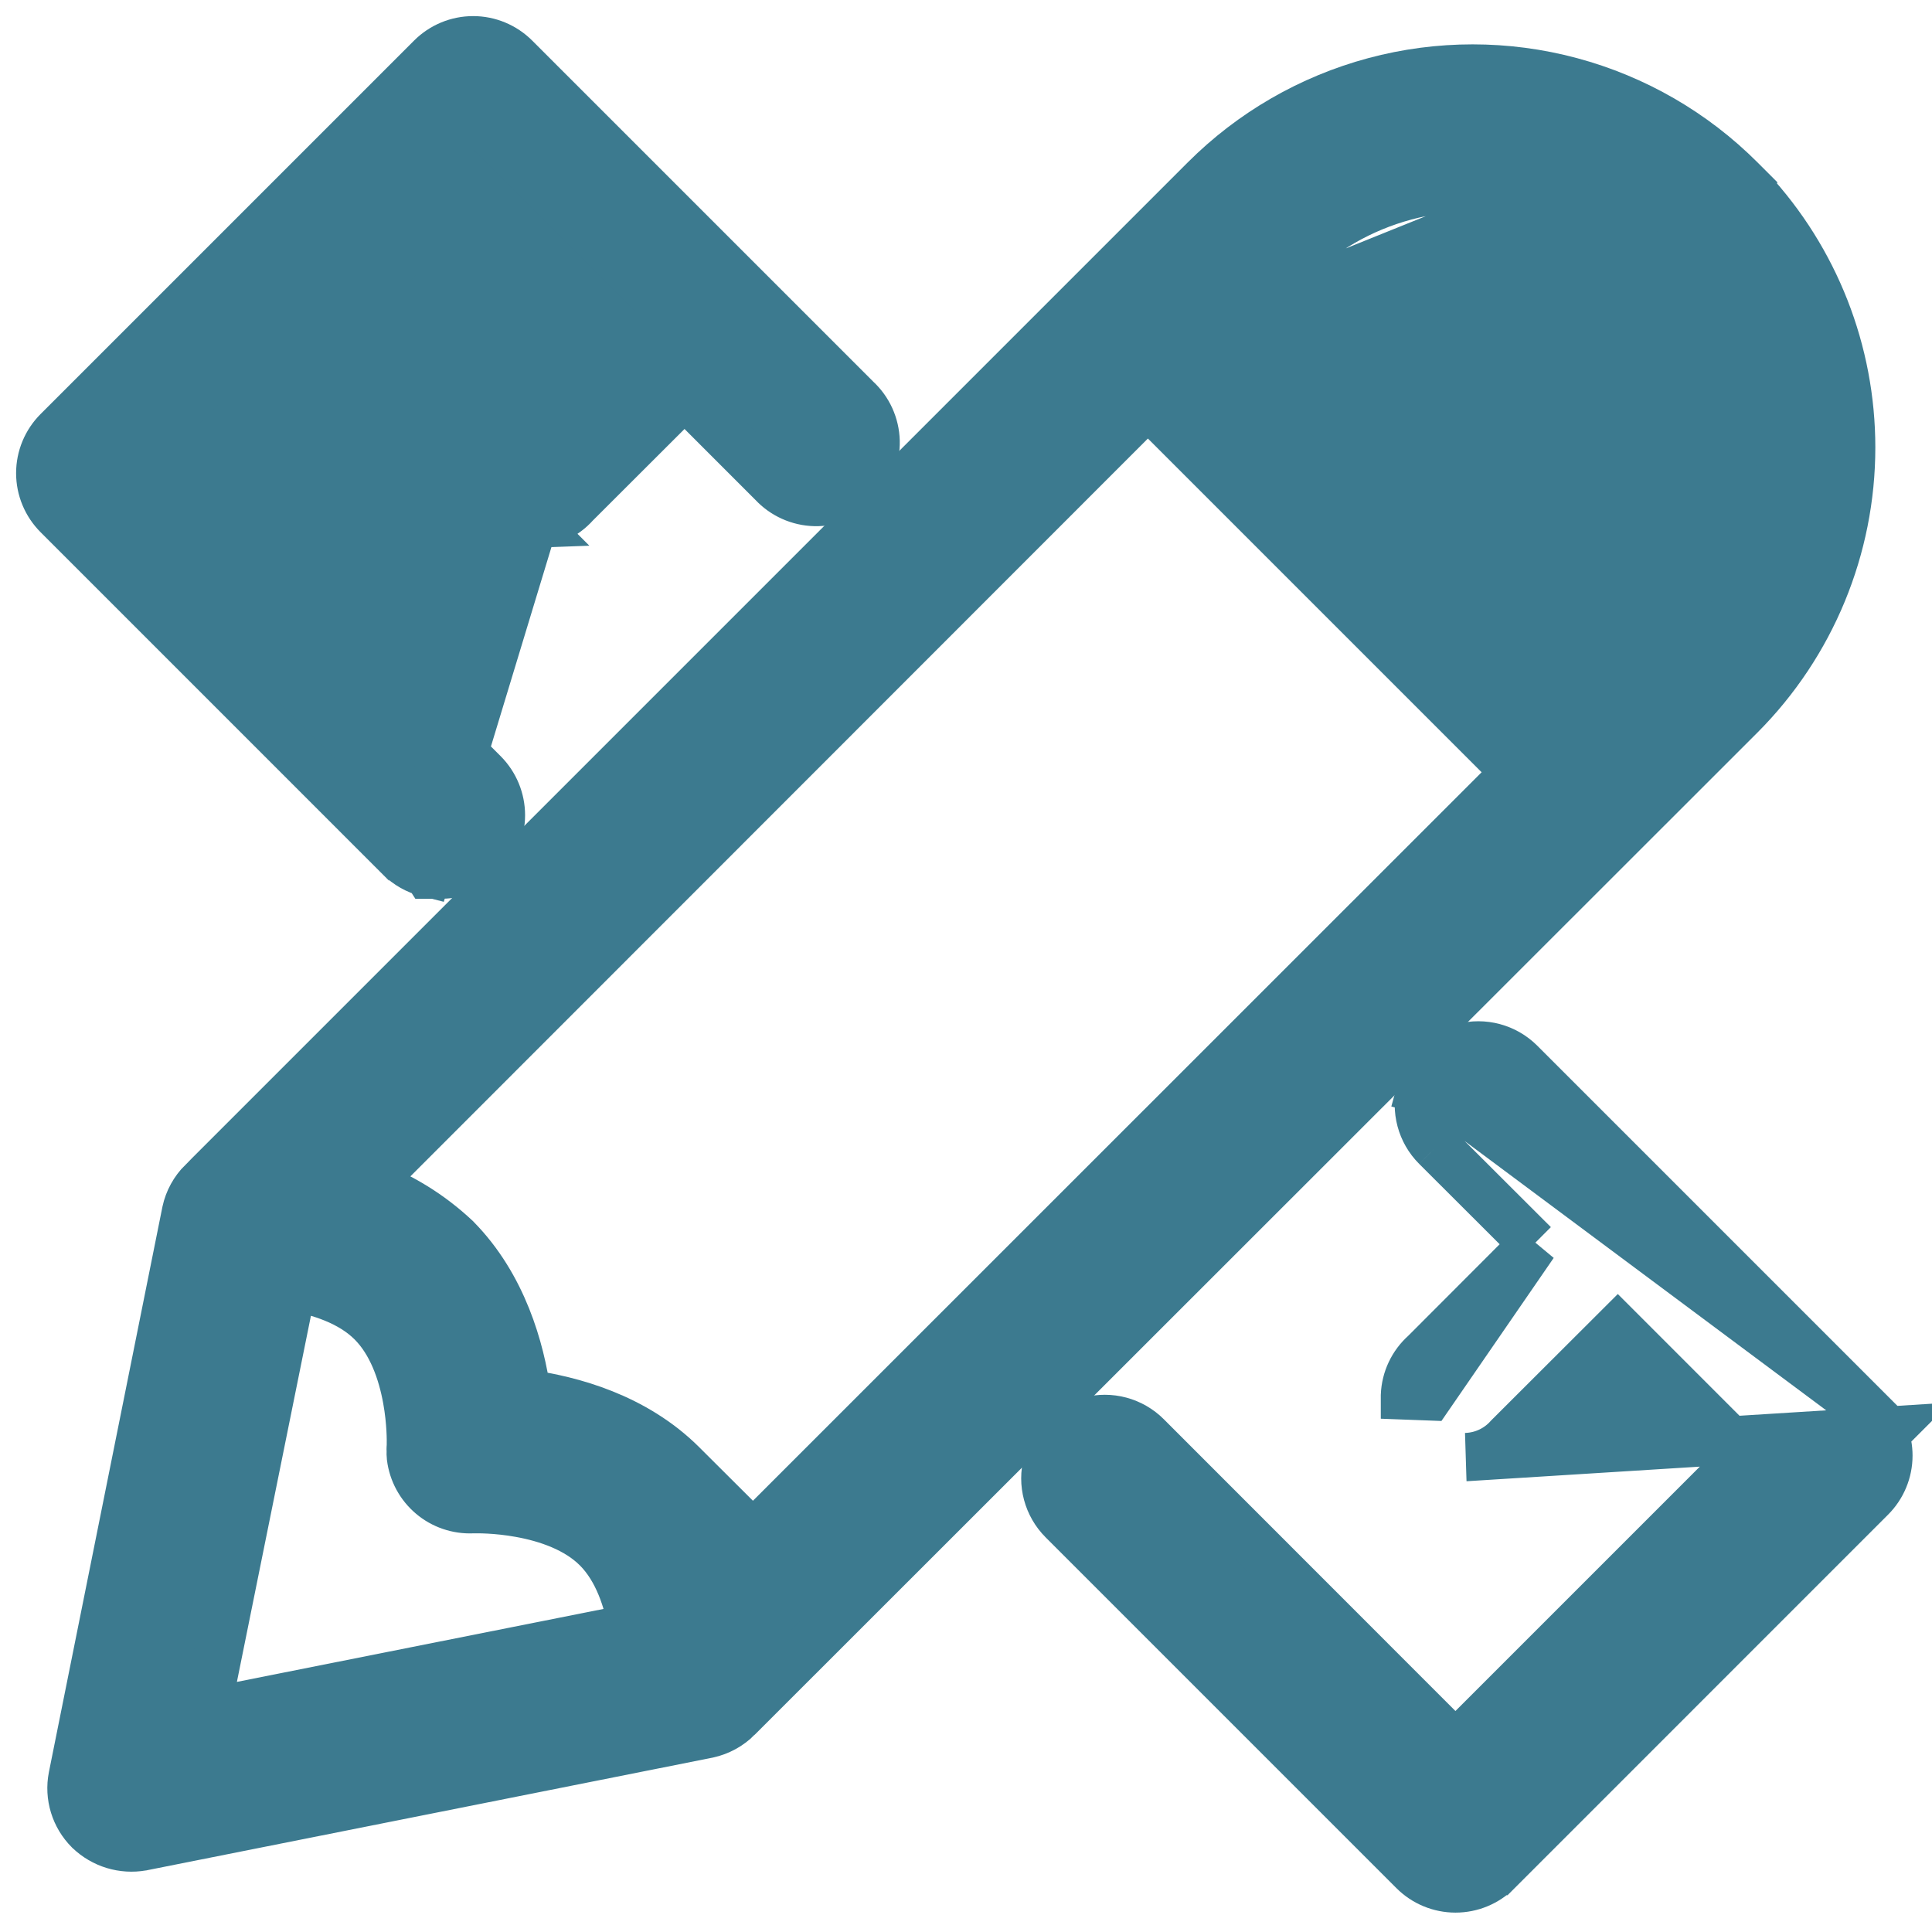 <svg width="60" height="60" viewBox="0 0 60 60" fill="none" xmlns="http://www.w3.org/2000/svg">
<path d="M38.257 9.95L49.677 21.375L51.444 19.608C51.444 19.608 51.444 19.608 51.444 19.608C53.484 17.567 54.281 14.593 53.535 11.805L38.257 9.95ZM38.257 9.95L40.019 8.184C40.019 8.183 40.019 8.183 40.019 8.183C42.06 6.143 45.034 5.346 47.822 6.093L38.257 9.95ZM54.348 5.884L54.351 5.874L54.052 5.575C52.592 4.114 50.774 3.064 48.779 2.529L48.779 2.529C46.784 1.994 44.684 1.994 42.689 2.529L42.689 2.529C40.694 3.064 38.876 4.114 37.416 5.575C37.416 5.575 37.416 5.575 37.416 5.575L6.286 36.705C6.285 36.706 6.285 36.707 6.284 36.707C6.03 36.959 5.855 37.278 5.779 37.627L5.779 37.627L5.777 37.638L2.255 55.177L2.254 55.181C2.136 55.783 2.326 56.406 2.761 56.84L2.766 56.845L2.772 56.85C3.208 57.268 3.816 57.453 4.411 57.348L4.419 57.347L4.427 57.345L21.976 53.851L21.976 53.851L21.989 53.848C22.337 53.772 22.657 53.597 22.909 53.343C22.909 53.342 22.91 53.342 22.911 53.341L54.052 22.217L54.053 22.216C56.254 20.007 57.49 17.015 57.49 13.896C57.49 10.919 56.365 8.059 54.348 5.884ZM11.444 36.774L35.649 12.558L47.074 23.983L22.858 48.193C22.723 47.823 22.56 47.464 22.372 47.119L22.952 47.236L21.184 45.474C19.708 44.004 17.739 43.477 16.356 43.286C16.16 41.901 15.619 39.936 14.172 38.468L14.162 38.457L14.151 38.447C13.366 37.711 12.445 37.144 11.444 36.774ZM12.761 45.243L12.761 45.243L12.762 45.257C12.82 45.716 13.048 46.137 13.402 46.436C13.755 46.735 14.208 46.889 14.67 46.87L14.67 46.87C14.813 46.866 15.408 46.858 16.147 46.991C16.996 47.143 17.918 47.463 18.538 48.084C19.191 48.736 19.504 49.712 19.645 50.552L6.399 53.188L9.073 39.962C9.916 40.104 10.891 40.415 11.543 41.067C12.165 41.689 12.486 42.605 12.639 43.449C12.771 44.178 12.762 44.763 12.76 44.875C12.76 44.892 12.76 44.898 12.76 44.892C12.758 44.912 12.756 44.938 12.755 44.966C12.754 44.988 12.753 45.021 12.756 45.062C12.753 45.122 12.754 45.183 12.761 45.243ZM47.822 6.093C50.61 6.84 52.787 9.017 53.535 11.805L47.822 6.093Z" fill="#3C7A8F" stroke="#3C7A8F" stroke-width="1.5"/>
<path d="M13.272 27.106C12.948 27.025 12.649 26.858 12.41 26.618C12.41 26.617 12.409 26.617 12.409 26.617L1.791 15.998C1.445 15.652 1.25 15.183 1.25 14.694C1.25 14.204 1.445 13.735 1.791 13.389L13.389 1.791C13.735 1.445 14.204 1.25 14.694 1.25C15.183 1.25 15.652 1.445 15.998 1.791L26.601 12.394C26.966 12.731 27.179 13.201 27.193 13.699L27.193 13.699C27.206 14.204 27.012 14.691 26.655 15.049C26.299 15.407 25.811 15.602 25.308 15.591C24.81 15.579 24.338 15.367 23.999 15.003L21.259 12.262L17.869 15.647C17.537 16.022 17.065 16.246 16.562 16.265L13.272 27.106ZM13.272 27.106L13.308 27.162L13.721 27.161C14.209 27.159 14.675 26.963 15.019 26.618C15.363 26.273 15.556 25.805 15.557 25.318C15.557 24.831 15.364 24.363 15.021 24.017L15.019 24.015L5.705 14.702L14.697 5.701L18.651 9.655L15.267 13.044C14.892 13.377 14.668 13.849 14.649 14.351L13.272 27.106ZM14.649 14.352C14.629 14.865 14.824 15.363 15.187 15.726C15.55 16.09 16.048 16.285 16.561 16.265L14.649 14.352Z" fill="#3C7A8F" stroke="#3C7A8F" stroke-width="1.5"/>
<path d="M58.636 44.43L58.523 44.543C58.604 44.752 58.646 44.976 58.646 45.205C58.646 45.694 58.451 46.164 58.105 46.509L46.507 58.108C46.507 58.108 46.507 58.108 46.506 58.108C46.161 58.454 45.692 58.648 45.202 58.648C44.713 58.648 44.243 58.454 43.898 58.108L33.004 47.214C32.538 46.748 32.356 46.069 32.527 45.433C32.698 44.796 33.195 44.299 33.831 44.129C34.468 43.958 35.147 44.14 35.613 44.606L35.613 44.606L45.2 54.198L54.196 45.202L50.242 41.247L46.852 44.631C46.52 45.006 46.048 45.23 45.545 45.25C45.545 45.25 45.545 45.25 45.544 45.25L58.636 44.43ZM58.636 44.43L58.106 43.9M58.636 44.43L58.106 43.9M58.106 43.9L47.212 33.006C46.746 32.54 46.067 32.358 45.431 32.529C44.794 32.699 44.297 33.197 44.127 33.833L44.851 34.027M58.106 43.9L44.851 34.027M44.851 34.027L44.127 33.833C43.956 34.469 44.138 35.149 44.604 35.615L44.604 35.615M44.851 34.027L44.604 35.615M44.604 35.615L47.634 38.64M44.604 35.615L47.634 38.64M47.634 38.64L44.25 42.029C43.875 42.361 43.651 42.833 43.632 43.336C43.632 43.336 43.632 43.336 43.632 43.337L44.381 43.365L47.634 38.64Z" fill="#3C7A8F" stroke="#3C7A8F" stroke-width="1.5"/>
</svg>
